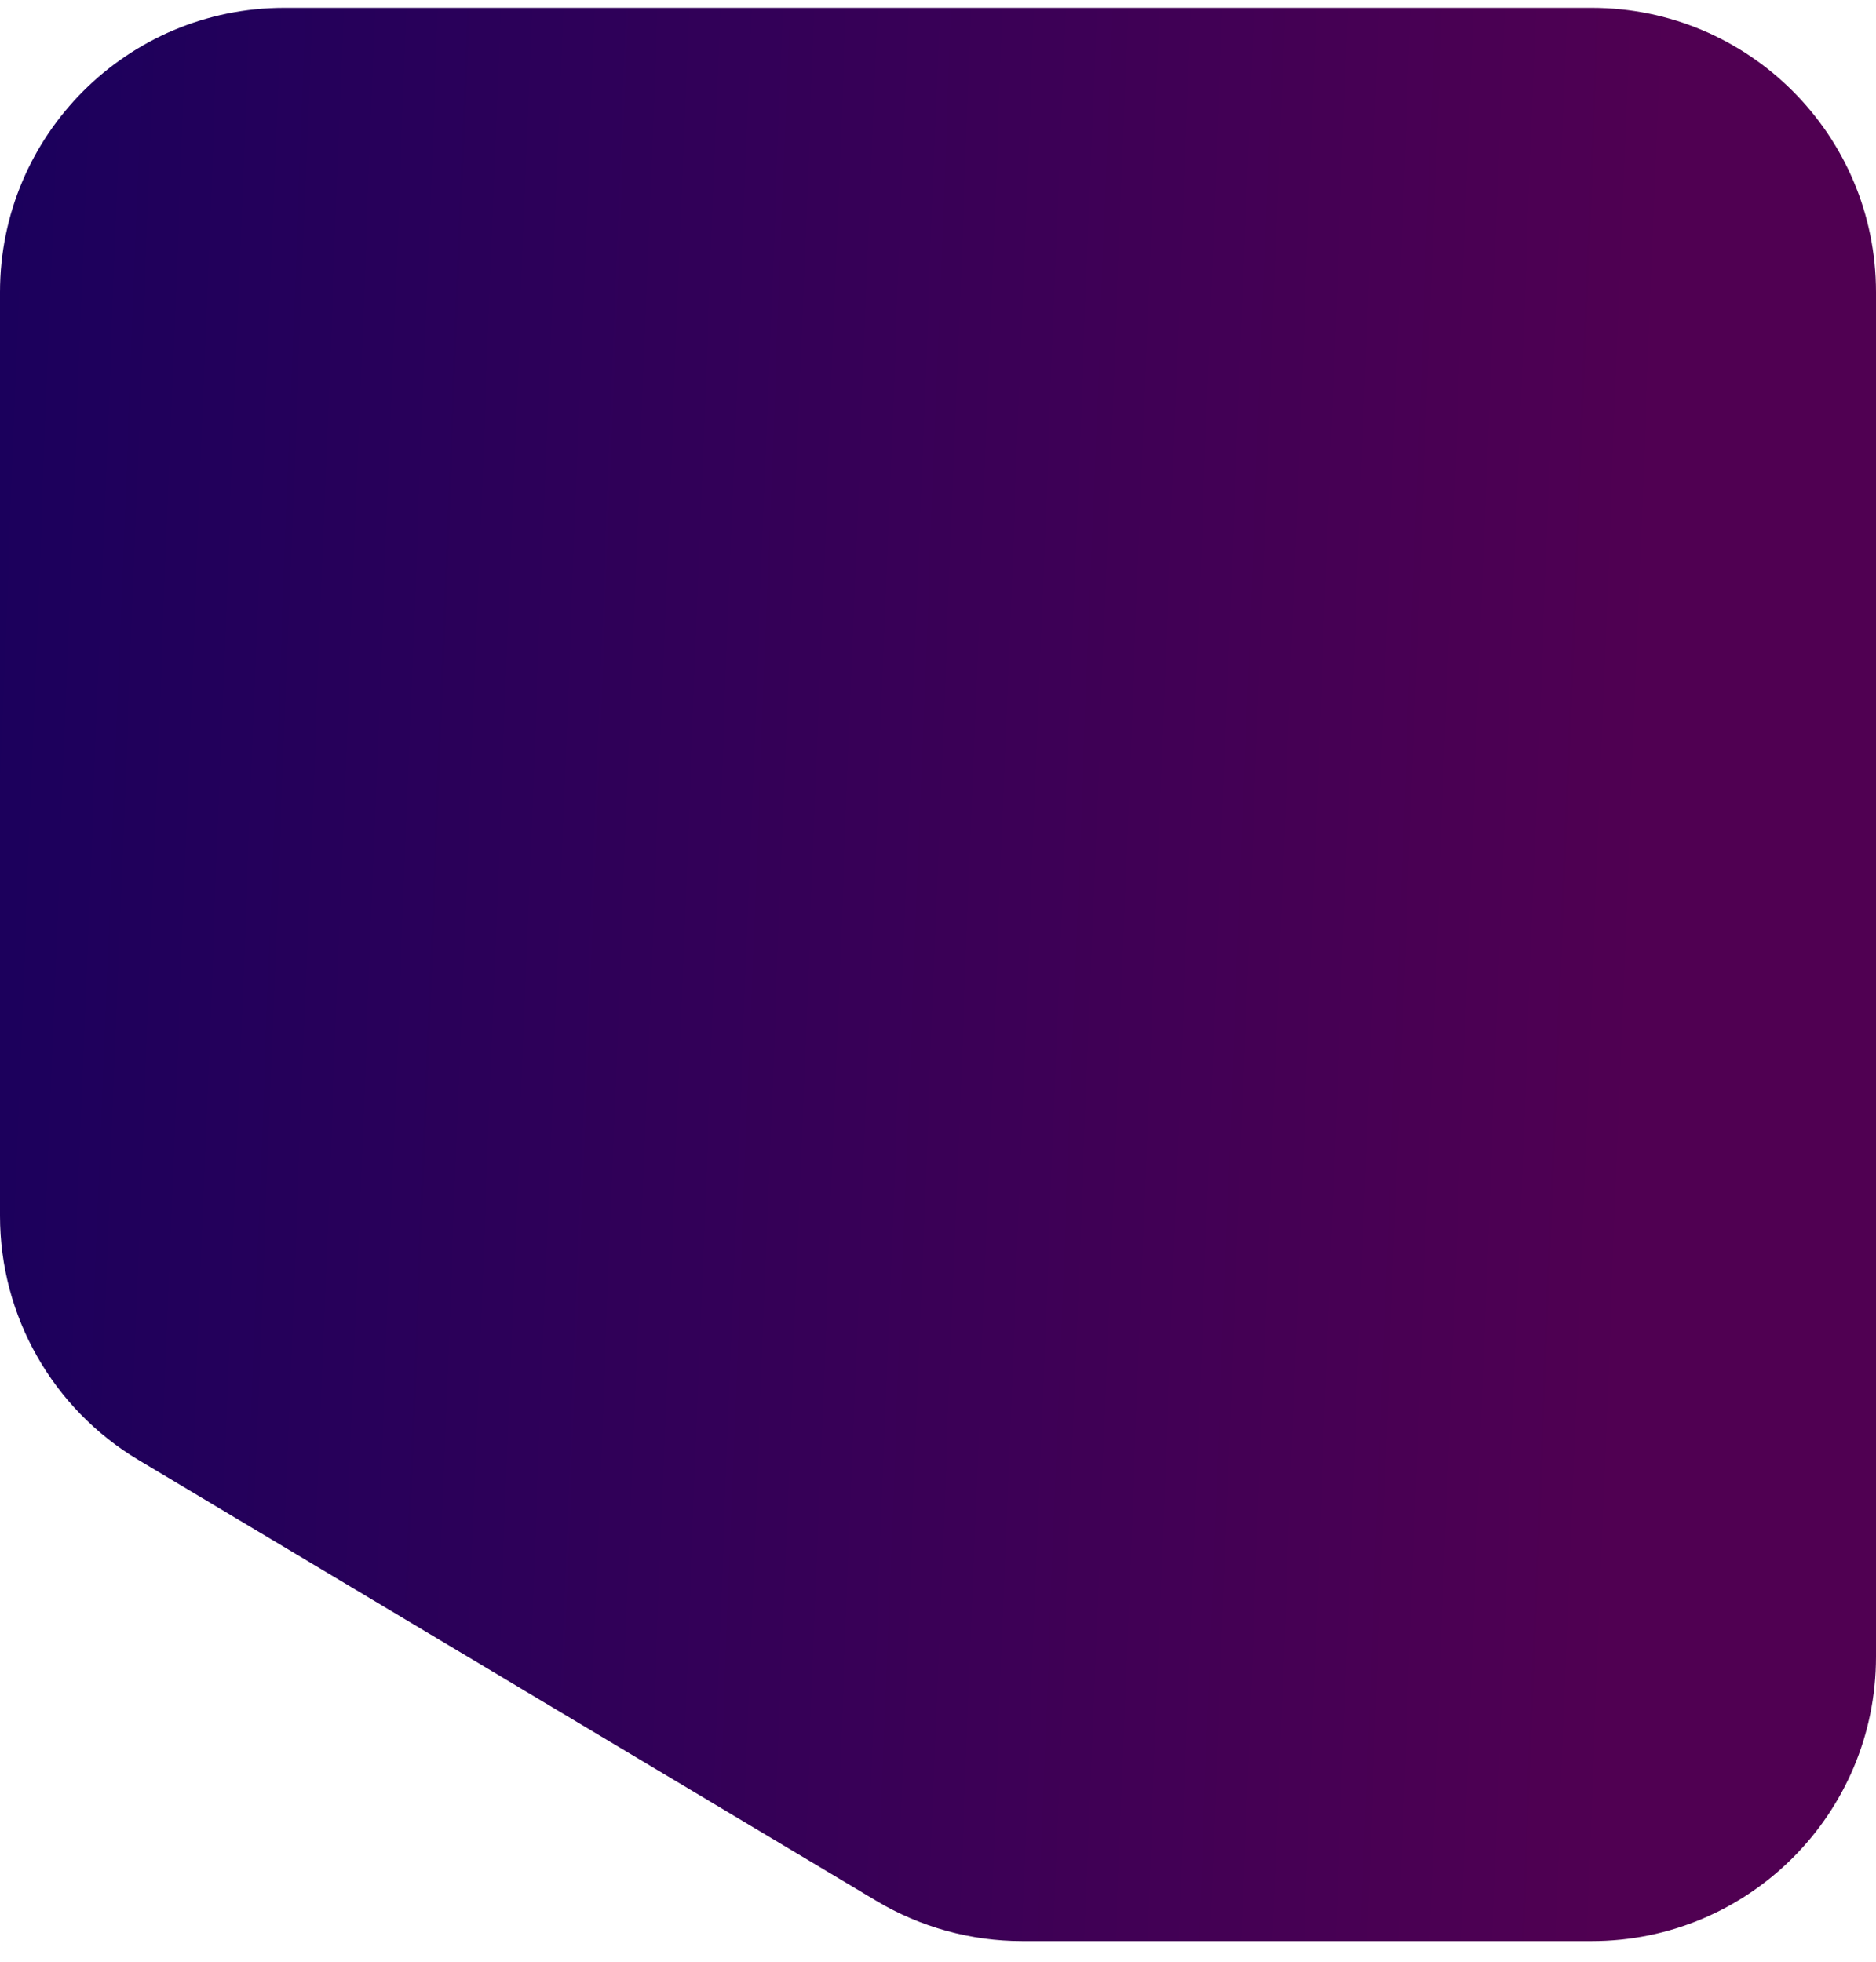 <svg width="66" height="69" viewBox="0 0 66 69" fill="none" xmlns="http://www.w3.org/2000/svg">
<path d="M10 0.276H56C61.523 0.276 66 4.753 66 10.275V58.276C66 63.798 61.523 68.275 56 68.275H35.962C34.156 68.275 32.384 67.787 30.834 66.861L4.872 51.352C1.85 49.547 0 46.287 0 42.767V10.275C0 4.753 4.477 0.276 10 0.276Z" fill="url(#paint0_linear_805_8698)"/>
<defs>
<linearGradient id="paint0_linear_805_8698" x1="56.005" y1="77.504" x2="-23.344" y2="74.417" gradientUnits="userSpaceOnUse">
<stop stop-color="#500052"/>
<stop offset="1" stop-color="#080060"/>
</linearGradient>
</defs>
</svg>
